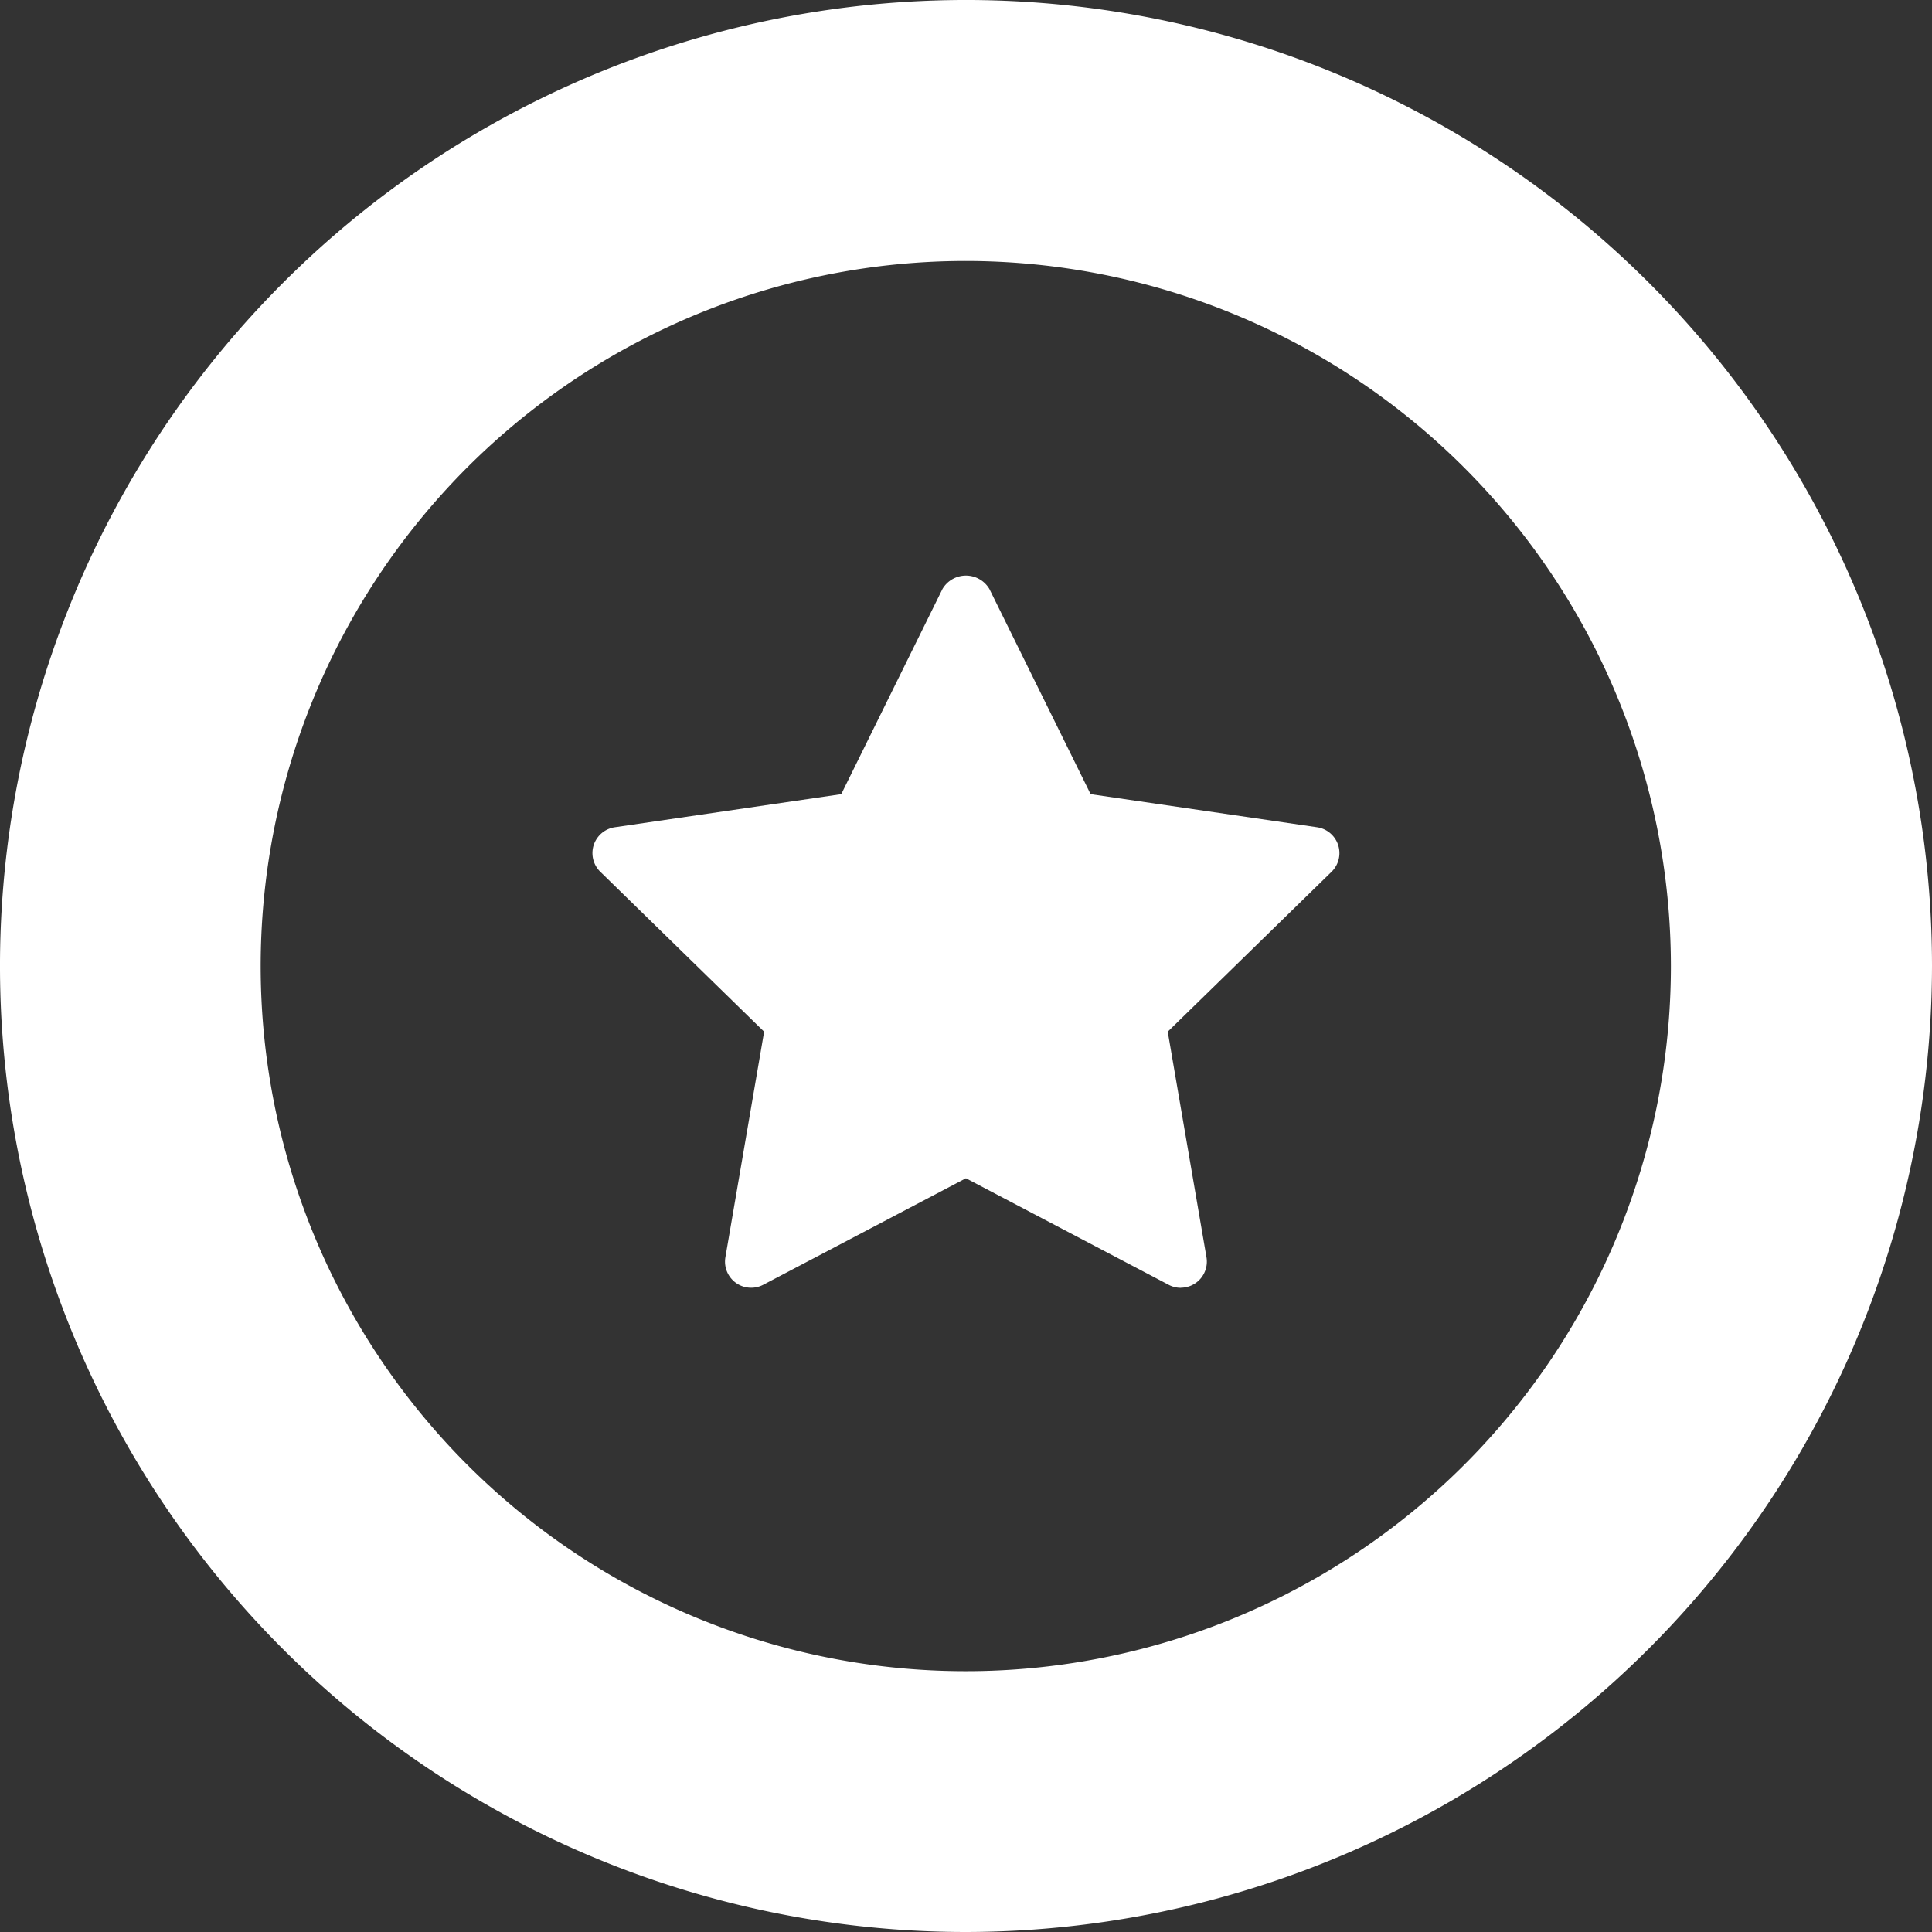 <svg xmlns="http://www.w3.org/2000/svg" width="44.388" height="44.388" viewBox="0 0 44.388 44.388"><rect x="0" y="0" width="44.388" height="44.388" fill="#333333" stroke="none"/><g id="Grupo_3334" data-name="Grupo 3334" transform="translate(-163.173 -5508.371)"><path id="Caminho_1079" data-name="Caminho 1079" d="M285.857,217.416a22.194,22.194,0,1,1,22.194-22.2,22.221,22.221,0,0,1-22.194,22.2m0-38.392a16.2,16.2,0,1,0,16.195,16.195,16.212,16.212,0,0,0-16.195-16.195" transform="translate(-100.49 5335.343)" fill="#fff"></path><path id="Caminho_1080" data-name="Caminho 1080" d="M275.289,189.161l-4.938,2.6.945-5.5-3.993-3.9,5.519-.8,2.467-5,2.467,5,5.519.8-3.993,3.9.945,5.5Z" transform="translate(-89.924 5345.602)" fill="#fff"></path><path id="Caminho_1081" data-name="Caminho 1081" d="M280.672,192.781a.588.588,0,0,1-.281-.07l-4.657-2.447-4.656,2.447a.6.6,0,0,1-.87-.632l.89-5.183-3.767-3.677a.6.6,0,0,1,.332-1.019l5.207-.761,2.326-4.715a.626.626,0,0,1,1.077,0l2.326,4.715,5.207.761a.6.6,0,0,1,.332,1.019l-3.767,3.677.89,5.183a.6.6,0,0,1-.589.7m-4.938-3.8a.571.571,0,0,1,.281.074l3.86,2.026-.738-4.3a.585.585,0,0,1,.172-.531l3.123-3.044-4.317-.628a.594.594,0,0,1-.449-.328l-1.932-3.911-1.932,3.911a.594.594,0,0,1-.449.328l-4.317.628,3.123,3.044a.585.585,0,0,1,.172.531l-.738,4.3,3.86-2.026a.571.571,0,0,1,.281-.074" transform="translate(-90.369 5345.178)" fill="#fff"></path></g></svg>